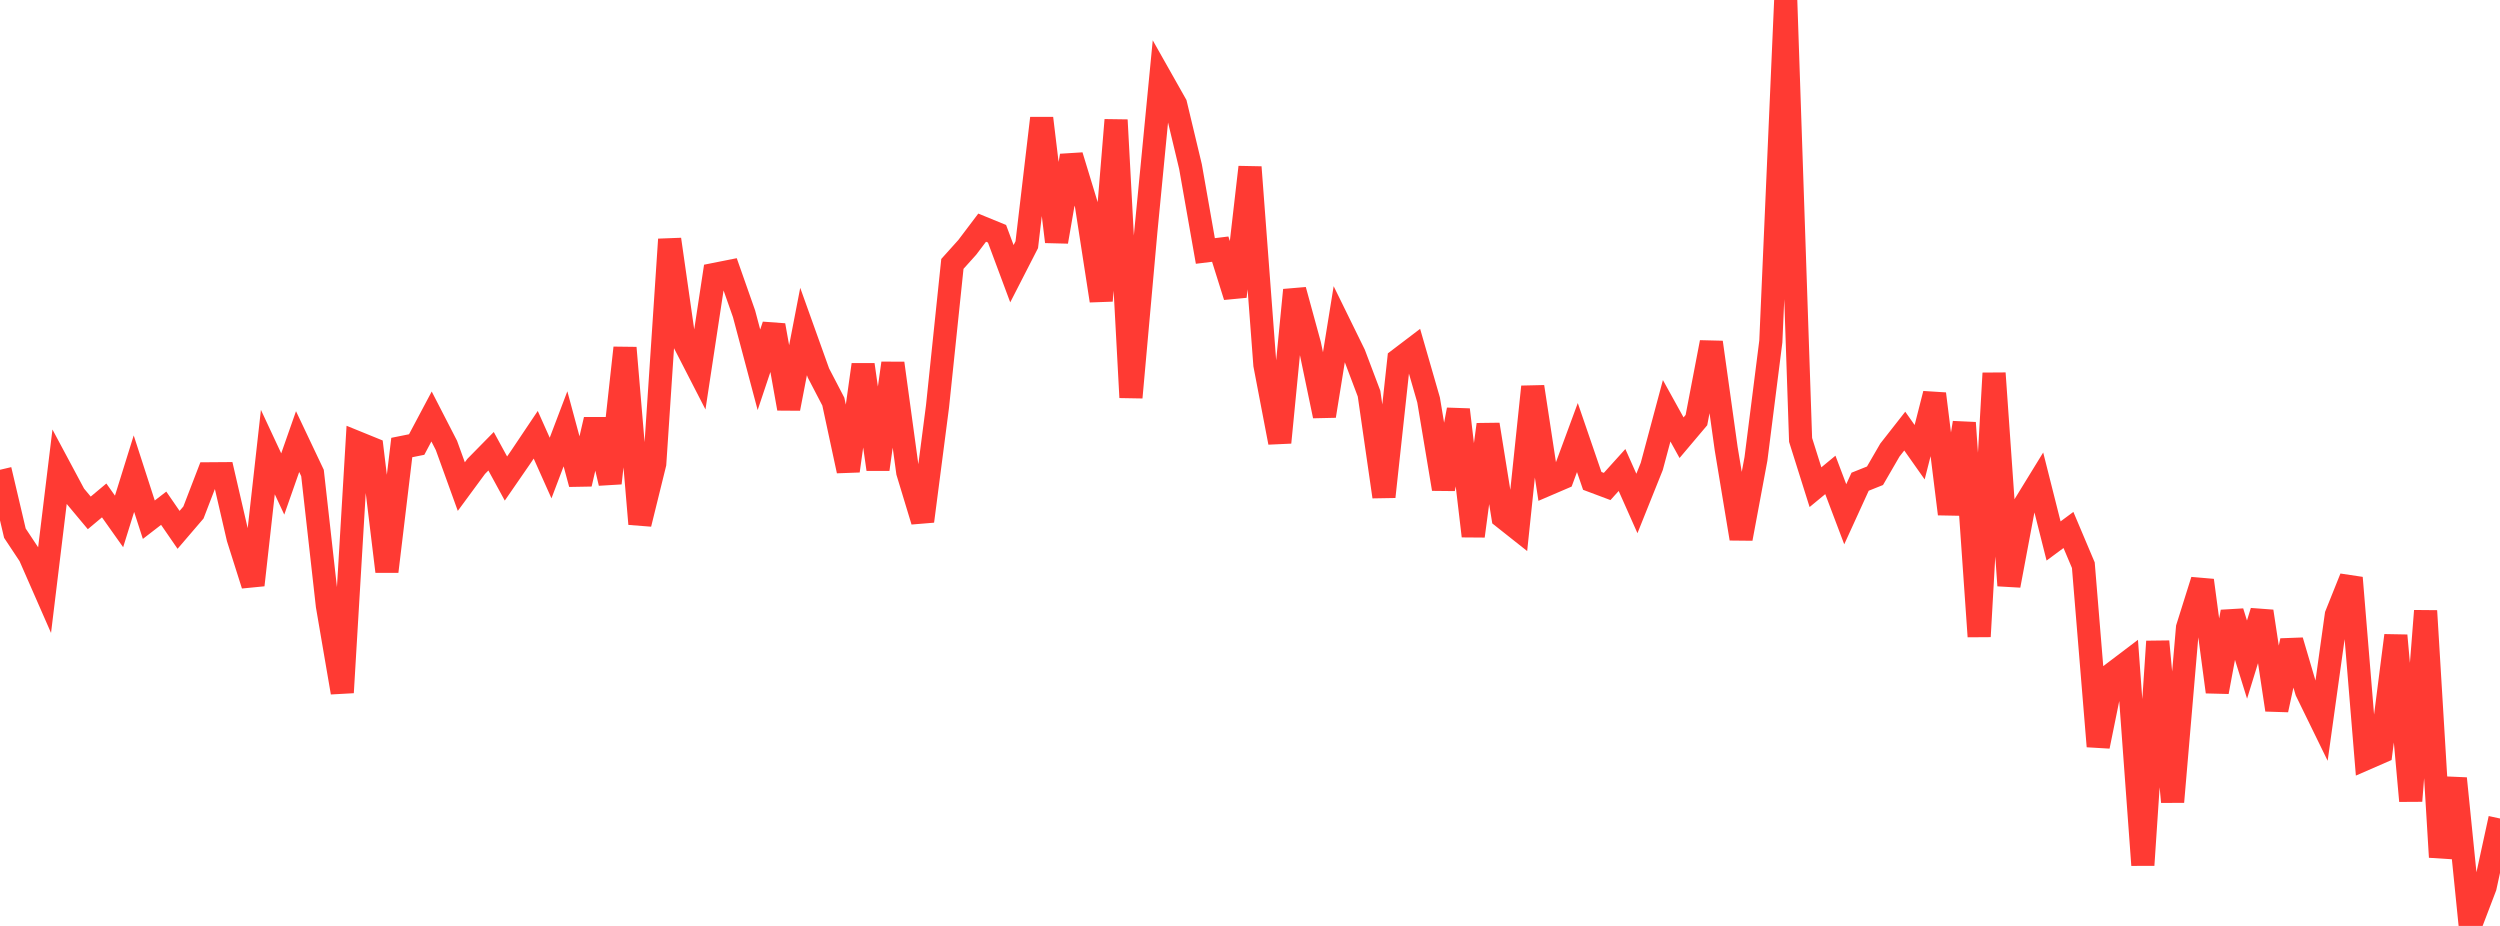 <?xml version="1.0" standalone="no"?>
<!DOCTYPE svg PUBLIC "-//W3C//DTD SVG 1.1//EN" "http://www.w3.org/Graphics/SVG/1.1/DTD/svg11.dtd">

<svg width="135" height="50" viewBox="0 0 135 50" preserveAspectRatio="none" 
  xmlns="http://www.w3.org/2000/svg"
  xmlns:xlink="http://www.w3.org/1999/xlink">


<polyline points="0.0, 25.368 0.804, 28.791 1.607, 30.002 2.411, 31.836 3.214, 25.232 4.018, 26.735 4.821, 27.696 5.625, 27.023 6.429, 28.157 7.232, 25.578 8.036, 28.064 8.839, 27.444 9.643, 28.612 10.446, 27.675 11.25, 25.586 12.054, 25.58 12.857, 29.054 13.661, 31.591 14.464, 24.412 15.268, 26.135 16.071, 23.846 16.875, 25.542 17.679, 32.713 18.482, 37.396 19.286, 23.899 20.089, 24.226 20.893, 30.86 21.696, 24.166 22.5, 24.005 23.304, 22.491 24.107, 24.052 24.911, 26.276 25.714, 25.185 26.518, 24.367 27.321, 25.841 28.125, 24.676 28.929, 23.477 29.732, 25.274 30.536, 23.156 31.339, 26.133 32.143, 22.659 32.946, 26.09 33.75, 18.784 34.554, 28.292 35.357, 25.036 36.161, 12.927 36.964, 18.541 37.768, 20.106 38.571, 14.821 39.375, 14.661 40.179, 16.947 40.982, 19.969 41.786, 17.566 42.589, 22.063 43.393, 17.901 44.196, 20.143 45.0, 21.687 45.804, 25.428 46.607, 19.693 47.411, 25.344 48.214, 19.614 49.018, 25.498 49.821, 28.144 50.625, 21.951 51.429, 14.251 52.232, 13.358 53.036, 12.294 53.839, 12.623 54.643, 14.78 55.446, 13.214 56.25, 6.384 57.054, 13.052 57.857, 8.408 58.661, 11.046 59.464, 16.238 60.268, 6.48 61.071, 21.462 61.875, 12.508 62.679, 4.211 63.482, 5.633 64.286, 8.994 65.089, 13.552 65.893, 13.454 66.696, 16.011 67.5, 9.027 68.304, 19.702 69.107, 23.895 69.911, 15.663 70.714, 18.6 71.518, 22.461 72.321, 17.492 73.125, 19.131 73.929, 21.257 74.732, 26.824 75.536, 19.417 76.339, 18.807 77.143, 21.596 77.946, 26.404 78.75, 22.124 79.554, 28.947 80.357, 22.925 81.161, 27.925 81.964, 28.561 82.768, 20.886 83.571, 26.152 84.375, 25.807 85.179, 23.628 85.982, 25.968 86.786, 26.27 87.589, 25.38 88.393, 27.188 89.196, 25.185 90.0, 22.182 90.804, 23.636 91.607, 22.685 92.411, 18.486 93.214, 24.23 94.018, 29.087 94.821, 24.782 95.625, 18.437 96.429, 0.0 97.232, 23.755 98.036, 26.308 98.839, 25.645 99.643, 27.77 100.446, 26.013 101.25, 25.691 102.054, 24.303 102.857, 23.279 103.661, 24.42 104.464, 21.266 105.268, 27.753 106.071, 22.83 106.875, 34.371 107.679, 20.154 108.482, 31.619 109.286, 27.334 110.089, 26.026 110.893, 29.213 111.696, 28.618 112.5, 30.52 113.304, 40.302 114.107, 36.352 114.911, 35.743 115.714, 46.714 116.518, 34.639 117.321, 43.301 118.125, 33.9 118.929, 31.34 119.732, 37.362 120.536, 33.038 121.339, 35.618 122.143, 33.013 122.946, 38.332 123.75, 34.599 124.554, 37.326 125.357, 38.97 126.161, 33.207 126.964, 31.202 127.768, 40.96 128.571, 40.61 129.375, 34.318 130.179, 43.249 130.982, 32.987 131.786, 46.283 132.589, 42.038 133.393, 50.0 134.196, 47.895 135.0, 44.199" fill="none" stroke="#ff3a33" stroke-width="1.25"/>

</svg>